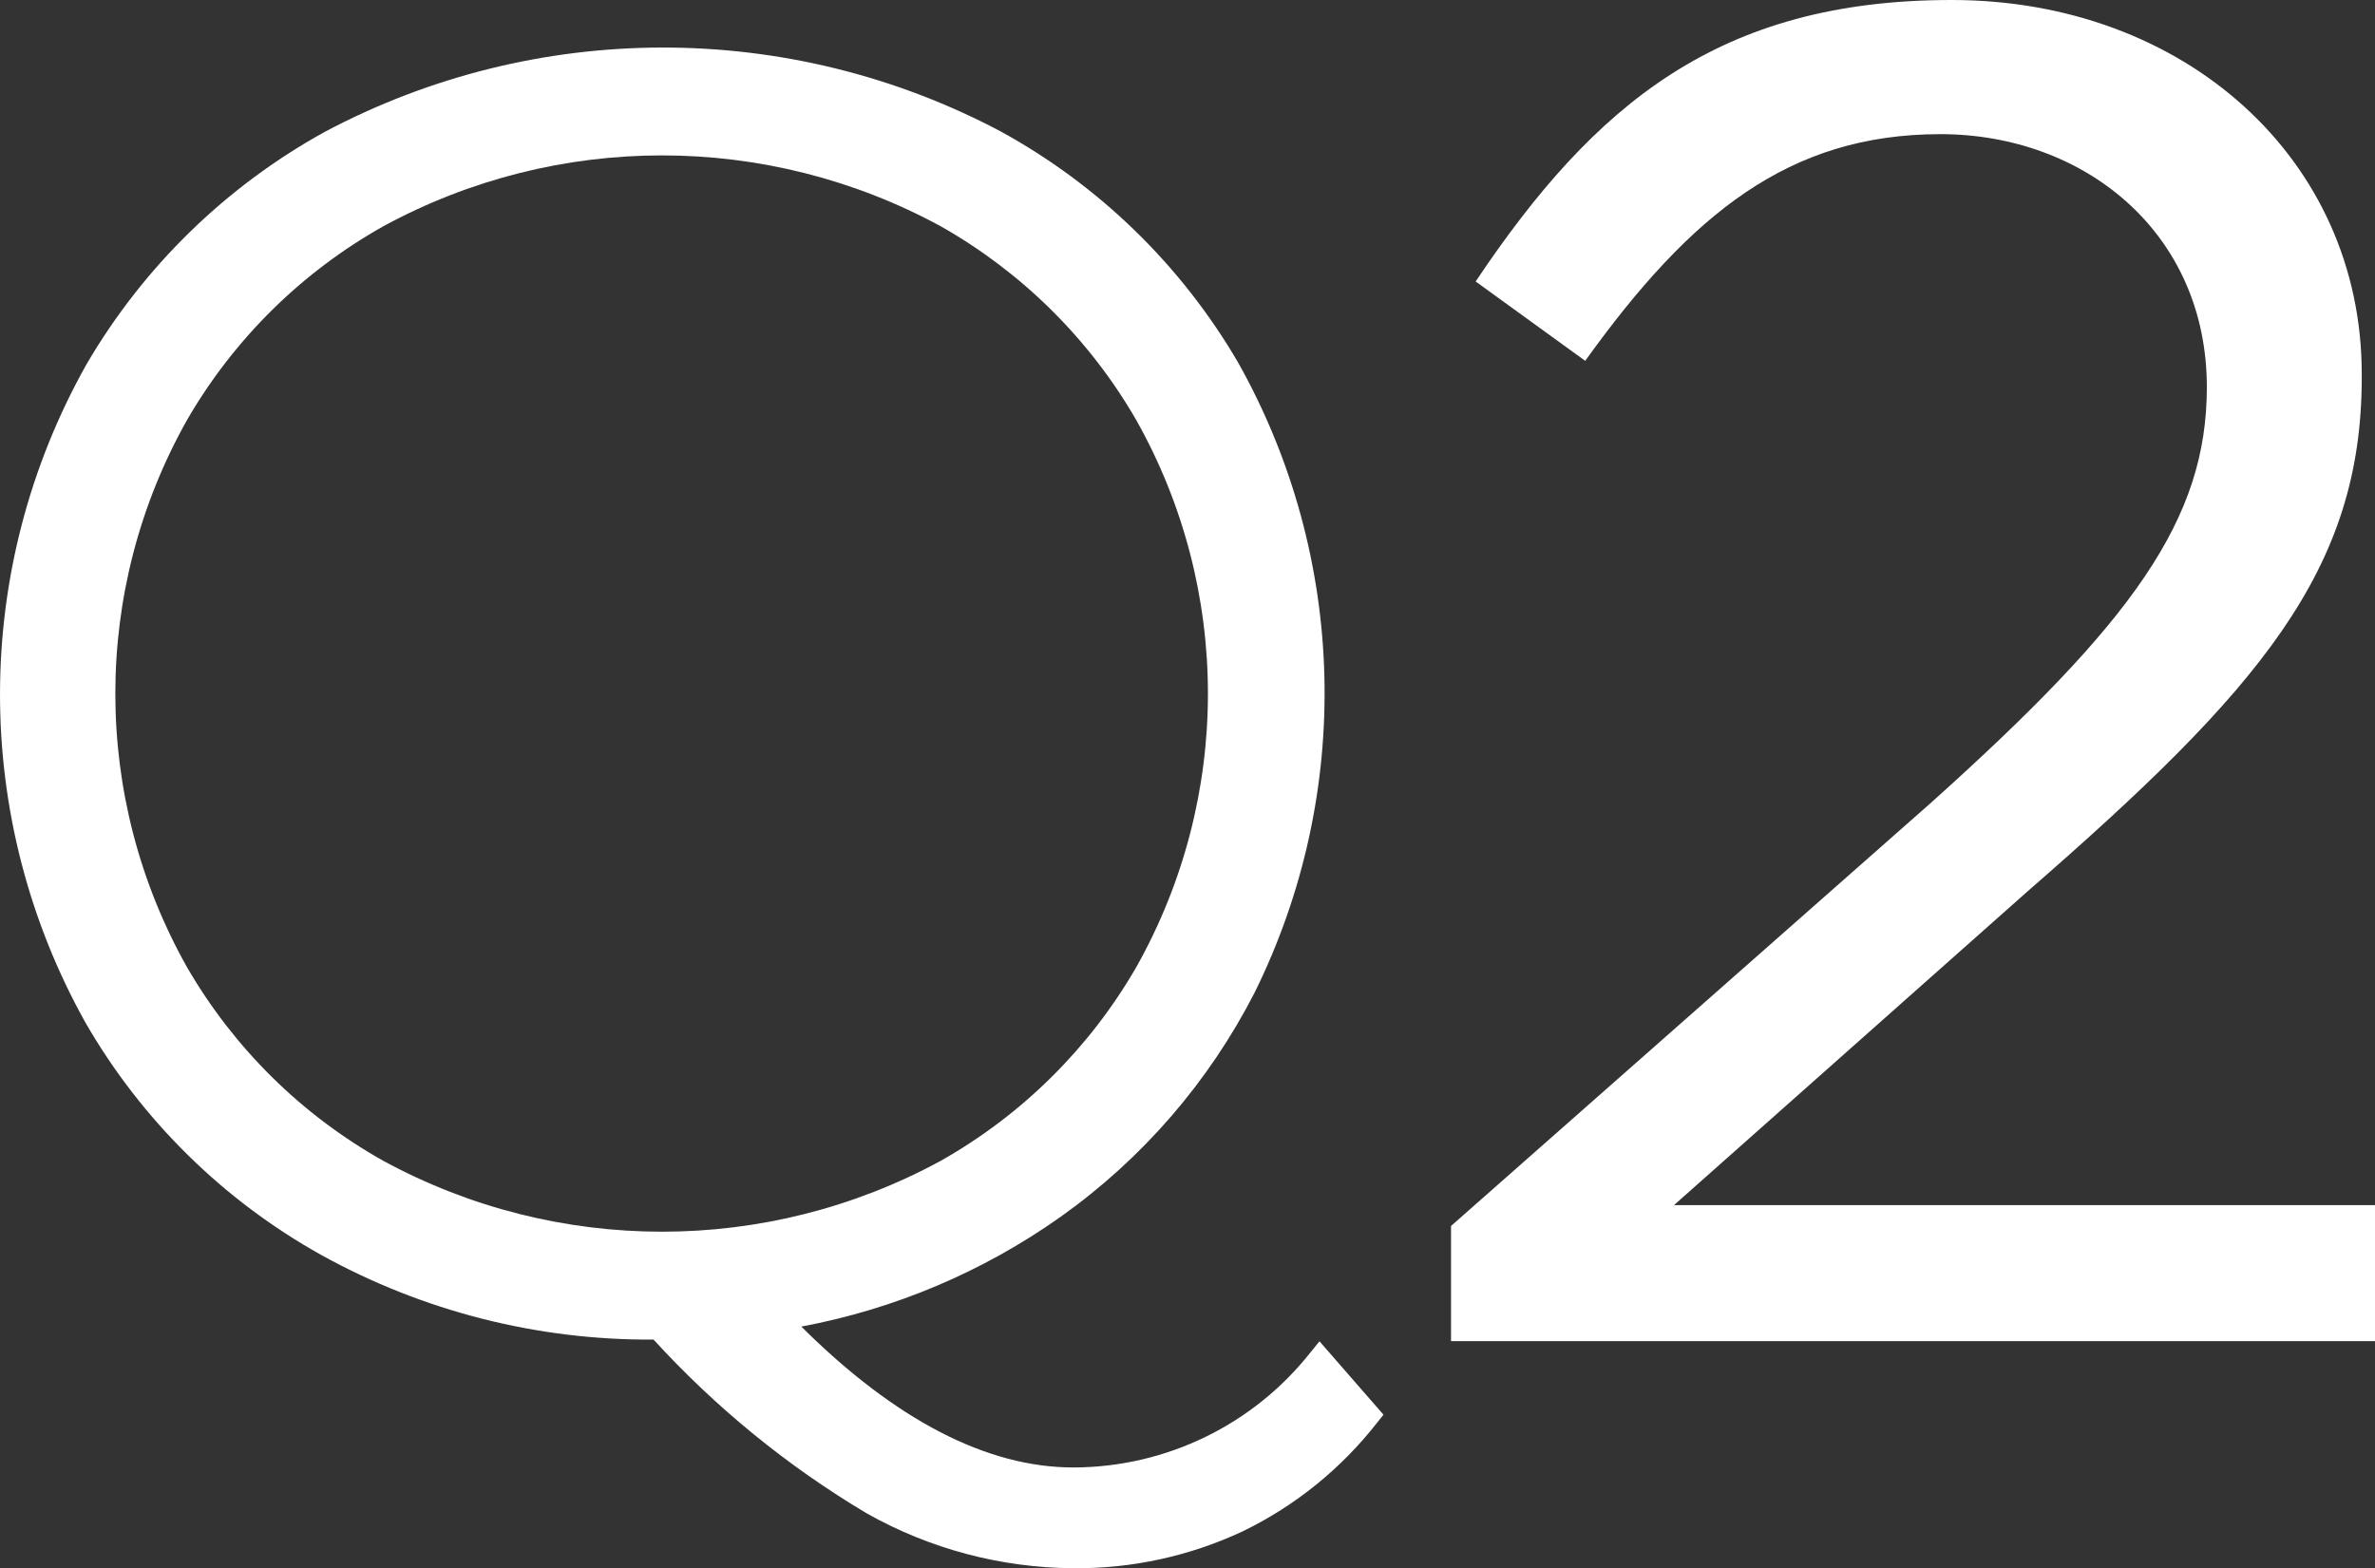 <?xml version="1.0" encoding="UTF-8"?><svg id="Layer_2" xmlns="http://www.w3.org/2000/svg" viewBox="0 0 302.82 200.02"><rect x="0" y="0" width="302.82" height="200.02" fill="#333333" stroke="none"/><defs><style>.cls-1{fill:rgba(255, 255, 255, 0);}.cls-2{fill:#fff;}</style></defs><g id="Layer_1-2"><g><ellipse id="Ellipse_21" class="cls-1 svg-fill" cx="84.59" cy="88.55" rx="80.5" ry="78.12"/><path id="Path_15987" class="cls-2" d="M167.13,172.43c-7.3,9.29-18.46,14.71-30.27,14.73-11.02,0-22.7-6.04-34.69-17.97,11.9-2.22,23.17-6.99,33.05-13.99,10.42-7.4,18.9-17.2,24.73-28.57,12.62-25.5,11.84-55.59-2.09-80.4-7.24-12.4-17.72-22.6-30.31-29.49-26.98-14.28-59.28-14.23-86.22,.12-12.58,6.96-23.05,17.19-30.3,29.6-14.66,26.07-14.71,57.89-.12,83.99,7.16,12.41,17.55,22.64,30.07,29.62,12.96,7.17,27.54,10.88,42.35,10.78,7.92,8.67,17.06,16.13,27.14,22.14,8.05,4.55,17.12,6.96,26.37,7.02,7.47,.07,14.86-1.54,21.62-4.71,6.7-3.25,12.56-8,17.14-13.87l.8-1-8.16-9.36-1.1,1.35Zm-22.25-49.08c-5.96,10.32-14.57,18.85-24.95,24.71-22.15,12.04-48.89,12.04-71.04,0-10.42-5.84-19.07-14.38-25.05-24.71-12.18-21.66-12.18-48.11,0-69.77,5.98-10.34,14.63-18.88,25.05-24.73,22.15-12.04,48.89-12.04,71.04,0,10.37,5.87,18.99,14.4,24.95,24.73,12.18,21.66,12.18,48.11,0,69.77Z"/><path class="cls-2" d="M185.01,156.36l61.19-53.97c25.78-23.13,35.18-36.14,35.18-53,0-19.76-15.66-32.28-33.97-32.28-19.27,0-31.8,10.12-45.29,28.91l-13.97-10.12C203.32,13.25,219.22,0,248.85,0s52.28,20.24,52.28,47.7v.48c0,24.57-13.01,39.75-42.64,65.53l-45.05,39.99h89.38v17.35h-117.81v-14.7Z"/></g></g></svg>
